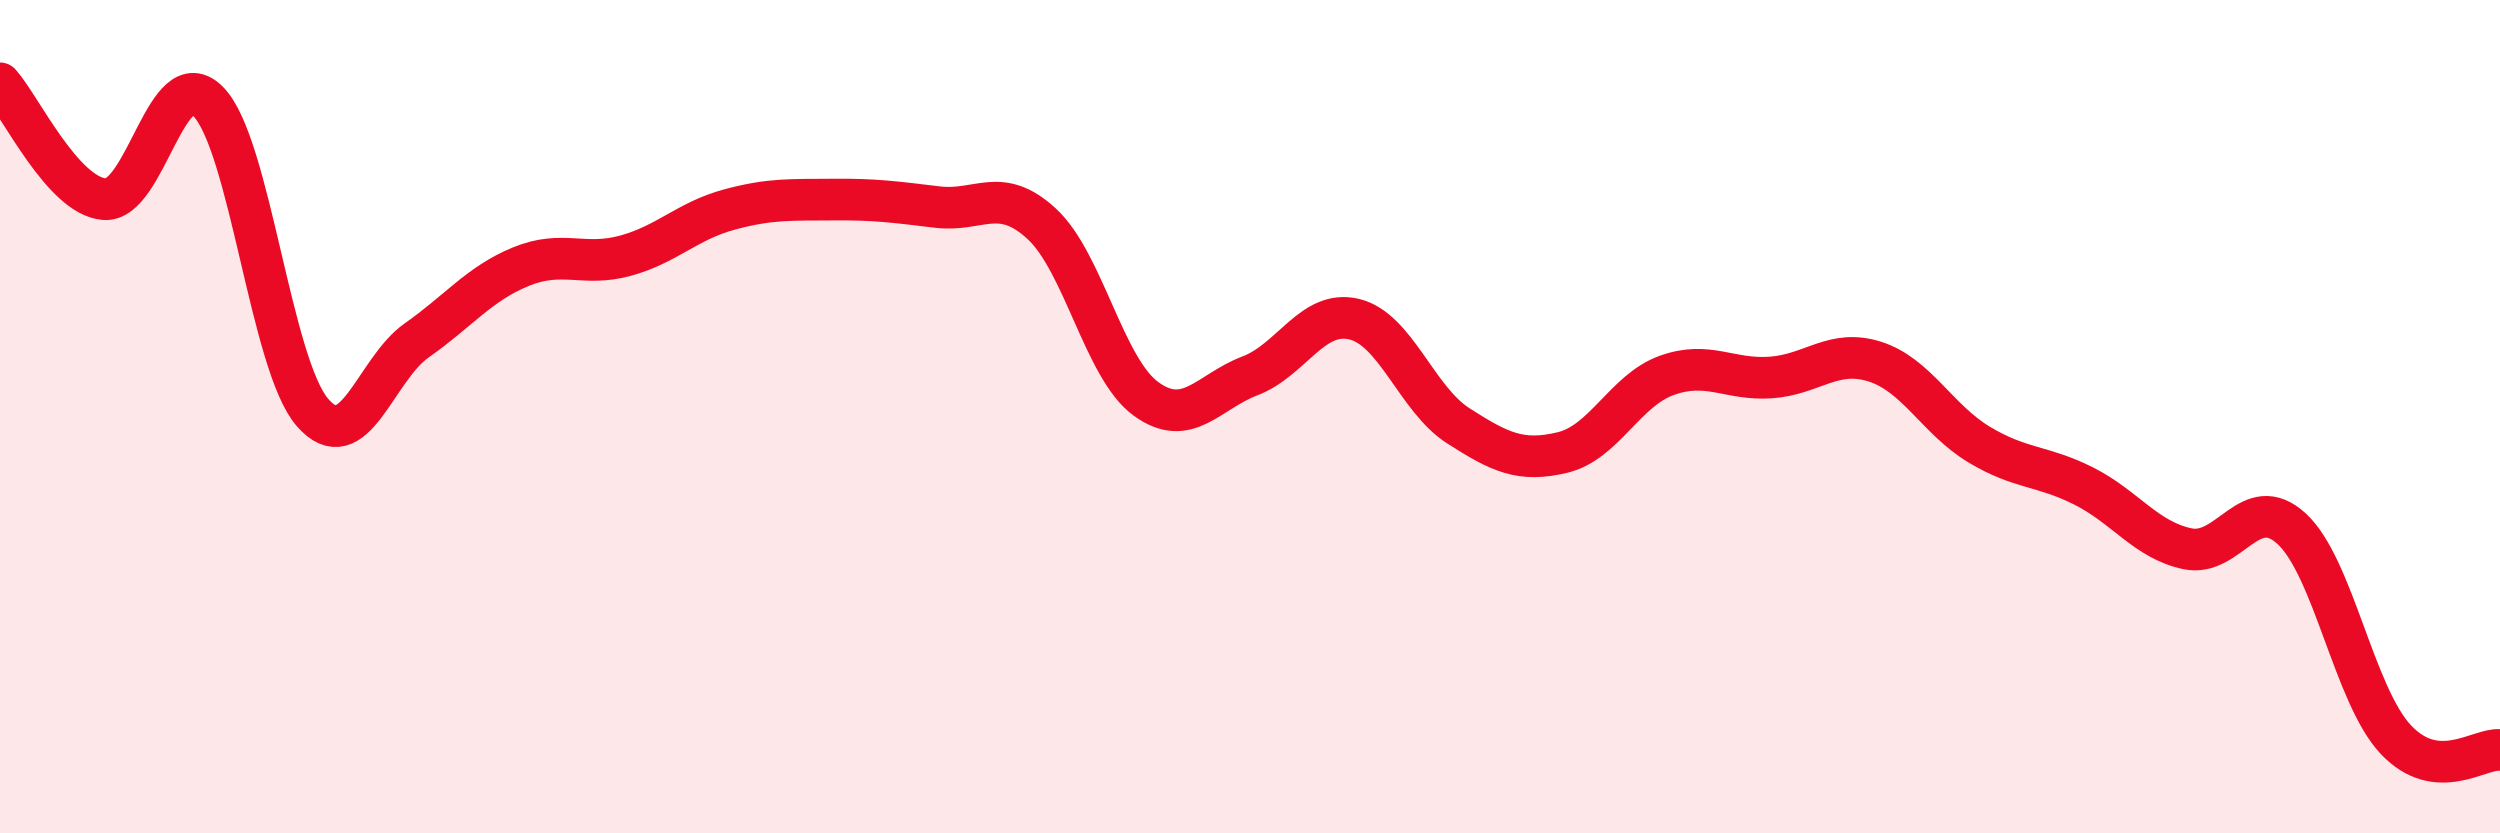 
    <svg width="60" height="20" viewBox="0 0 60 20" xmlns="http://www.w3.org/2000/svg">
      <path
        d="M 0,2 C 0.5,2.56 1.5,4.69 2.5,4.78 C 3.5,4.87 4,1.42 5,2.44 C 6,3.46 6.5,8.75 7.5,9.9 C 8.5,11.05 9,8.87 10,8.17 C 11,7.47 11.5,6.81 12.5,6.4 C 13.5,5.99 14,6.41 15,6.14 C 16,5.87 16.5,5.3 17.5,5.03 C 18.5,4.76 19,4.8 20,4.79 C 21,4.78 21.5,4.85 22.5,4.97 C 23.5,5.09 24,4.45 25,5.37 C 26,6.29 26.5,8.84 27.5,9.57 C 28.5,10.3 29,9.4 30,9.02 C 31,8.64 31.5,7.42 32.5,7.66 C 33.5,7.9 34,9.58 35,10.22 C 36,10.86 36.5,11.1 37.5,10.86 C 38.5,10.62 39,9.37 40,9.01 C 41,8.65 41.5,9.13 42.5,9.06 C 43.5,8.99 44,8.36 45,8.68 C 46,9 46.5,10.07 47.5,10.67 C 48.5,11.27 49,11.16 50,11.66 C 51,12.16 51.5,12.96 52.5,13.17 C 53.5,13.38 54,11.77 55,12.69 C 56,13.61 56.5,16.69 57.5,17.75 C 58.5,18.81 59.5,17.95 60,18L60 20L0 20Z"
        fill="#EB0A25"
        opacity="0.1"
        stroke-linecap="round"
        stroke-linejoin="round"
      />
      <path
        d="M 0,2 C 0.5,2.56 1.5,4.69 2.5,4.78 C 3.5,4.87 4,1.42 5,2.44 C 6,3.46 6.5,8.75 7.5,9.9 C 8.5,11.05 9,8.87 10,8.17 C 11,7.47 11.5,6.81 12.5,6.4 C 13.5,5.99 14,6.41 15,6.14 C 16,5.87 16.5,5.3 17.5,5.03 C 18.5,4.76 19,4.8 20,4.79 C 21,4.78 21.5,4.85 22.5,4.97 C 23.5,5.09 24,4.45 25,5.37 C 26,6.29 26.5,8.84 27.5,9.57 C 28.5,10.3 29,9.4 30,9.02 C 31,8.64 31.5,7.42 32.5,7.66 C 33.5,7.9 34,9.58 35,10.22 C 36,10.86 36.5,11.1 37.5,10.86 C 38.5,10.62 39,9.37 40,9.01 C 41,8.65 41.5,9.13 42.5,9.06 C 43.5,8.99 44,8.36 45,8.68 C 46,9 46.5,10.07 47.5,10.67 C 48.5,11.27 49,11.16 50,11.66 C 51,12.16 51.5,12.96 52.5,13.17 C 53.5,13.38 54,11.77 55,12.69 C 56,13.61 56.5,16.69 57.5,17.75 C 58.5,18.81 59.5,17.95 60,18"
        stroke="#EB0A25"
        stroke-width="1"
        fill="none"
        stroke-linecap="round"
        stroke-linejoin="round"
      />
    </svg>
  